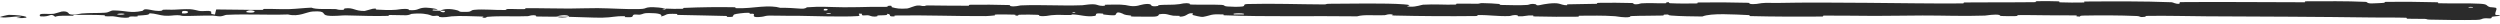 <?xml version="1.0" encoding="UTF-8"?> <svg xmlns="http://www.w3.org/2000/svg" width="627" height="6" viewBox="0 0 627 6" fill="none"><path d="M621.037 4.994C617.524 5.067 612.918 5.008 609.418 4.921C608.321 4.894 608.876 4.76 608.118 4.736C606.637 4.688 605.258 4.756 603.794 4.698C603.309 4.678 603.912 4.467 603.403 4.451C600.616 4.365 597.98 4.425 595.156 4.387C581.249 4.2 567.579 4.153 553.501 4.091C548.86 4.071 543.217 3.894 538.423 3.989C537.863 4 538.197 4.184 538.091 4.199C536.421 4.435 536.976 4.062 535.885 4.015C531.557 3.83 526.744 3.825 522.579 3.906C520.807 3.941 522.585 4.303 520.8 4.102C520.676 4.088 521.125 3.891 520.639 3.872C519.537 3.827 517.446 3.867 516.592 3.854C514.946 3.827 514.674 3.829 513.117 3.831C510.988 3.831 508.457 3.74 506.173 3.79C505.686 3.801 506.332 4 505.554 4.036C504.776 4.072 502.718 4.06 502.024 4.014C501.33 3.969 501.625 3.81 501.502 3.774C500.491 3.472 498.111 3.9 497.804 3.911C492.219 4.102 487.429 3.873 482.186 3.886C478.205 3.897 473.949 3.987 470.162 3.985C465.65 3.982 461.825 3.882 457.442 3.911C456.979 3.914 457.522 4.149 456.957 4.153C450.954 4.194 444.993 4.183 439.016 4.038C438.416 4.023 439.188 3.814 438.589 3.787C434.922 3.626 429.12 3.231 426.944 4.137C424.46 4.108 421.445 4.079 419.223 3.903C417.79 3.789 419.181 3.56 417.421 3.661C417.024 3.683 417.541 3.879 416.946 3.898C414.44 3.976 411.702 3.919 409.223 4.027C408.718 4.049 408.857 4.226 408.714 4.258C407.514 4.519 405.514 4.097 405.078 4.067C401.759 3.844 399.336 3.94 396.244 3.942C395.527 3.942 396.375 4.178 395.685 4.187C392.105 4.23 388.396 4.218 384.891 4.121C384.111 4.099 384.827 3.894 384.455 3.873C382.811 3.784 382.448 4.167 380.872 4.088C380.54 4.072 380.727 3.898 380.666 3.879C379.717 3.583 378.894 4.008 378.65 4.018C375.565 4.153 373.591 3.716 370.61 3.785C370.254 3.794 371.059 4.012 370.056 4.023C363.378 4.099 356.315 4.056 349.704 3.896C348.676 3.872 349.409 3.705 349.344 3.685C348.289 3.37 347.608 3.797 347.273 3.814C344.63 3.935 342.159 3.585 340.364 4.096C329.166 3.946 318.021 4.257 306.916 3.83C306.774 3.825 307.027 3.615 306.745 3.606C303.353 3.497 304.005 3.821 301.762 4.224C301.197 4.326 299.476 3.849 299.324 3.814C298.769 3.686 299.343 3.373 299.158 3.348C297.621 3.154 297.874 4.184 295.802 4.189C295.737 4.188 296.008 3.997 295.835 3.979C295.294 3.921 294.758 3.998 294.23 3.934C293.019 3.785 292.587 3.286 290.739 3.582C290.505 3.62 290.864 4.204 289.013 4.18C288.276 4.171 285.011 4.189 284.096 4.153C283.182 4.117 283.809 3.927 283.744 3.919C281.28 3.676 282.214 3.571 280.979 3.205C279.745 2.84 280.089 3.716 279.586 3.815C279.083 3.913 277.277 3.712 276.833 3.642C276.389 3.571 276.942 3.45 276.548 3.411C273.932 3.153 275.401 3.849 274.54 3.99C272.51 4.324 270.926 3.678 269.066 3.619C268.563 3.603 268.974 3.75 268.526 3.765C266.752 3.822 265.684 3.621 263.666 3.812C263.336 3.843 261.705 4.238 260.648 3.954C260.498 3.913 260.923 3.75 260.167 3.715C259.037 3.663 257.001 3.633 255.787 3.69C254.891 3.732 255.919 3.996 254.79 3.916C254.289 3.88 255.218 3.722 254.275 3.668C253.338 3.614 250.942 3.626 250.03 3.634C249.12 3.641 249.618 3.843 249.545 3.856C249.1 3.936 247.353 4.037 247.199 4.038C239.412 4.081 232.231 3.757 224.651 3.888C224.056 3.898 224.453 4.11 224.362 4.114C222.325 4.208 223.93 3.637 222.506 3.45C222.713 3.883 221.873 3.807 220.438 3.858C219.747 3.882 220.124 4.049 220.061 4.067C219.036 4.324 218.322 3.996 218.138 3.93C217.458 3.684 216.72 3.978 216.257 3.813C215.795 3.65 216.857 3.404 215.481 3.411C215.096 3.567 216.118 3.969 215.074 4.038C211.133 4.295 203.775 3.995 200.605 3.97C197.443 3.944 196.421 3.975 194.578 3.923C191.249 3.83 192.469 4.128 190.403 4.27C188.33 4.413 189.336 3.671 189.037 3.512C188.744 3.354 188.426 3.519 188.061 3.432C187.698 3.346 188.483 3.236 187.63 3.205C186.777 3.174 184.444 3.462 184.142 3.629C183.503 3.983 184.555 4.35 182.297 4.226C182.167 4.218 182.588 4.023 182.09 4.005C178.14 3.864 174.036 3.865 170.09 3.742C169.547 3.724 170.032 3.507 169.716 3.494C166.427 3.364 167.604 3.726 165.802 4.136C166.206 3.595 165.208 3.268 162.712 3.27C161.212 3.272 161.471 3.507 160.501 3.675C160.21 3.726 159.148 3.567 158.956 3.678C158.322 4.042 159.323 4.445 156.749 4.289C156.636 4.282 156.996 4.083 156.605 4.072C154.084 3.999 153.783 4.379 151.057 4.431C148.921 4.472 145.12 4.25 142.687 4.218C142.737 3.612 140.44 3.756 139.509 4.177C137.93 4.163 136.225 4.191 134.699 4.137C134.173 4.118 134.518 3.942 134.452 3.923C133.435 3.628 132.75 4.036 132.409 4.053C128.716 4.217 125.706 3.916 122.182 4.226C122.057 4.237 121.855 4.658 120.912 4.353C120.851 4.332 122.015 4.138 120.357 4.127C118.699 4.116 115.572 3.897 113.27 4.098C112.713 4.146 111.304 4.492 110.173 4.227C110.022 4.191 110.187 4.07 109.969 4.003C109.265 3.791 108.882 4.218 108.055 3.858C107.228 3.498 105.508 3.231 103.187 3.487C103.113 3.494 102.564 3.833 101.834 3.829C100.668 3.823 99.013 3.757 97.796 3.762C97.213 3.764 97.587 3.973 97.486 3.977C93.568 4.104 90.779 3.924 86.581 3.853C85.812 3.839 83.601 4.13 82.111 3.908C80.474 3.664 82.153 2.632 78.394 2.886C76.878 2.987 74.961 4.297 72.234 3.627C66.95 3.808 62.061 3.473 56.762 3.725C56.523 3.736 55.77 4.102 55.21 4.099C54.378 4.093 53.921 3.923 53.327 3.914C50.839 3.868 48.561 4.019 46.162 4.002C45.251 3.996 45.569 3.82 44.482 3.812C43.396 3.805 42.672 4.039 41.201 3.93C40.089 3.848 38.977 3.377 37.501 3.325C37.446 3.792 36.433 3.785 34.633 3.913C34.286 3.938 34.658 4.099 34.494 4.119C33.828 4.205 33.211 4.071 32.579 4.164C32.425 4.187 32.418 4.346 32.292 4.373C31.223 4.611 29.459 4.256 29.156 4.194C27.995 3.96 27.453 4.169 26.563 4.077C25.674 3.986 27.002 3.866 25.964 3.812C23.812 3.699 21.048 3.732 18.863 3.73C17.991 3.73 18.586 3.941 18.461 3.946C16.659 4.005 14.835 3.783 13.836 4.209C12.584 3.115 12.749 4.318 10.172 4.105C9.969 4.087 9.709 3.569 10.488 3.491C11.267 3.413 12.45 3.573 13.531 3.451C13.787 3.423 15.252 2.933 15.452 2.903C17.02 2.669 17.244 3.444 17.327 3.486C18.268 3.944 20.059 3.416 20.531 3.378C22.69 3.207 24.525 3.312 26.331 3.189C27.512 3.11 27.627 2.602 28.554 2.615C31.638 2.659 32.716 3.365 35.62 2.744C36.243 2.611 35.622 2.058 37.856 2.489C37.996 2.516 39.655 2.912 40.612 2.657C40.732 2.625 40.728 2.463 40.886 2.449C41.949 2.358 42.658 2.486 43.816 2.421C44.974 2.357 46.366 2.261 47.688 2.313C48.485 2.344 49.508 2.643 49.89 2.716C50.967 2.926 52.121 2.574 52.789 2.83C53.462 3.087 52.148 3.483 53.913 3.646C53.977 3.226 54.126 2.794 54.23 2.371C58.096 2.377 61.901 2.504 65.781 2.476C66.262 2.472 65.769 2.247 66.285 2.237C68.46 2.196 70.36 2.353 72.616 2.283C74.362 2.228 76.276 1.985 78.102 1.92C79.219 2.398 81.928 2.229 83.896 2.268C84.585 2.281 84.54 2.41 85.03 2.451C86.88 2.601 86.013 2.178 86.519 2.11C88.695 1.82 88.883 2.781 91.448 2.751C91.584 2.75 93.244 2.233 93.473 2.201C94.926 1.989 93.714 2.379 94.624 2.414C96.285 2.48 97.44 2.599 99.388 2.445C99.957 2.399 101.319 2.076 102.423 2.32C102.569 2.352 102.489 2.522 102.606 2.532C104.721 2.692 104.776 2.159 105.984 1.976C107.193 1.793 109.061 2.156 109.441 2.261C110.436 2.533 108.679 2.38 108.626 2.407C107.994 2.729 109.356 2.671 110.396 2.695C110.548 3.217 112.003 3.182 111.475 2.718C111.415 2.668 110.605 2.718 110.396 2.695C111.309 2.181 112.908 2.111 114.675 2.586C115.502 2.808 114.721 3.072 117.233 2.97C118.373 2.924 117.931 2.565 118.937 2.465C121.235 2.236 124.222 2.564 126.591 2.506C127.451 2.484 126.613 2.29 127.2 2.268C128.76 2.211 130.136 2.356 131.702 2.276C131.844 2.269 131.496 2.064 131.984 2.06C135.676 2.027 138.892 2.151 142.747 2.146C144.61 2.143 147.94 2.021 149.87 2.04C153.214 2.07 157.329 2.36 160.186 2.28C162.05 2.229 161.641 2.024 162.439 1.882C163.979 1.606 166.707 2.087 167.075 2.162C167.086 2.164 165.483 2.217 166.338 2.32C166.836 2.54 167.057 2.163 167.075 2.162C167.316 2.21 170.519 2.249 171.155 2.208C171.501 2.186 171.307 1.991 171.487 1.983C175.77 1.798 180.061 1.738 184.405 1.819C184.482 1.823 184.367 2.042 184.547 2.048C187.062 2.139 188.672 1.868 190.746 1.704C192.819 1.541 194.464 1.59 195.693 1.962C197.257 1.911 199.503 2.071 200.795 2.169C202.087 2.266 202.266 1.841 202.38 1.832C205.925 1.555 207.975 1.793 211.653 1.822C213.402 1.837 216.87 1.767 218.764 1.716C220.26 1.675 221.162 1.772 222.541 1.705C222.727 1.696 222.538 1.508 222.595 1.5C224.133 1.27 223.395 1.734 223.713 1.816C224.865 2.114 225.577 2.272 227.548 2.126C228.002 2.093 229.325 1.424 230.153 1.383C231.23 1.331 230.824 1.57 231.952 1.51C232.049 1.505 232.028 1.358 232.724 1.362C235.956 1.383 239.479 1.46 242.837 1.437C243.296 1.435 242.707 1.203 243.37 1.195C246.48 1.16 249.888 1.161 252.918 1.263C253.664 1.289 253.197 1.453 253.359 1.501C254.354 1.793 255.762 1.363 255.994 1.354C261.541 1.135 265.788 1.512 271.441 1.314C271.749 1.303 274.117 0.839 275.174 1.229C275.247 1.255 276.293 1.655 277.217 1.378C277.275 1.36 276.623 1.155 277.76 1.174C278.897 1.192 280.727 1.049 282.29 1.273C282.785 1.343 283.956 1.741 285.431 1.418C285.527 1.396 287.804 0.668 288.619 1.164C288.751 1.246 288.614 1.774 290.375 1.499C290.712 1.446 290.1 1.33 290.987 1.254C292.345 1.138 294.146 1.275 295.816 1.036C296.107 0.994 297.346 0.633 298.341 0.902C298.497 0.944 298.201 1.121 298.727 1.139C301.225 1.228 303.84 1.104 306.376 1.22C307.274 1.26 306.816 1.546 307.752 1.62C308.689 1.694 310.576 1.763 311.555 1.631C312.535 1.498 311.463 1.047 312.932 1.007C319.314 0.834 325.638 1.085 332.012 1.109C332.957 1.113 332.173 0.952 333.566 0.946C338.702 0.922 347.569 0.748 352.027 1.082C355.598 1.35 351.105 1.571 353.834 1.677C355.151 1.728 356.574 1.197 356.892 1.18C359.997 1.003 362.155 1.232 364.95 1.154C365.527 1.137 364.96 0.925 365.452 0.913C367.129 0.872 368.893 0.964 370.496 0.942C371.215 0.932 371.082 0.769 371.744 0.78C373.328 0.805 374.728 0.87 376.273 1.019C376.413 1.033 375.465 1.238 376.637 1.243C378.533 1.25 380.887 1.396 383.068 1.235C383.716 1.186 383.74 0.813 385.132 1.067C385.424 1.12 385.053 1.569 386.673 1.178C386.945 1.113 389.667 0.585 391.004 0.918C391.356 1.006 392.257 1.37 393.035 1.311C393.141 1.301 392.717 1.102 393.362 1.081C395.636 1.01 398.018 1.026 400.354 0.957C400.977 0.939 400.048 0.734 400.977 0.712C403.533 0.654 406.725 0.699 409.224 0.758C410.146 0.78 409.509 0.954 409.577 0.972C410.656 1.274 411.292 0.862 411.65 0.837C413.875 0.688 415.571 0.877 417.622 0.821C418.188 0.806 417.787 0.611 417.899 0.594C419.068 0.42 418.198 0.774 418.938 0.811C421.011 0.916 423.321 0.894 425.417 0.864C426.187 0.853 425.321 0.628 426.012 0.621C430.102 0.572 434.354 0.583 438.345 0.699C439.097 0.721 438.624 0.897 438.781 0.937C439.861 1.213 441.442 0.829 441.806 0.791C443.461 0.622 444.104 0.775 445.566 0.743C452.707 0.582 461.524 0.663 468.265 0.71C477.049 0.771 483.865 0.921 492.241 0.858C492.773 0.854 492.236 0.623 492.695 0.616C498.62 0.546 504.453 0.623 510.389 0.542C510.877 0.536 510.174 0.317 510.956 0.299C512.56 0.262 514.591 0.269 516.213 0.336C517.004 0.368 515.944 0.559 516.74 0.588C518.594 0.654 520.581 0.665 522.485 0.625C523.296 0.608 522.072 0.385 523.126 0.38C530.3 0.341 537.347 0.285 544.598 0.56C545.095 0.579 545.532 1.036 546.589 0.945C546.668 0.818 546.663 0.668 546.698 0.532C557.142 0.434 567.48 0.569 577.954 0.568C578.396 0.568 577.632 0.327 578.487 0.326C583.436 0.318 588.241 0.239 593.303 0.468C593.805 0.49 593.548 0.918 595.028 0.85C595.289 0.838 597.518 0.775 598.094 0.681C598.172 0.667 597.765 0.469 598.483 0.461C602.657 0.421 607.032 0.456 611.199 0.568C611.871 0.586 611.156 0.8 611.635 0.815C615.033 0.92 618.728 0.75 621.975 0.935C624.148 1.059 623.345 1.428 624.5 1.786C624.664 1.837 626.01 1.842 626.08 2.052C626.26 2.58 625.609 3.16 625.878 3.723C625.935 3.844 627.737 3.709 626.67 4.004C626.596 4.024 625.289 4.125 624.968 4.225C624.744 4.294 625.148 4.507 624.691 4.596C624.234 4.685 623.732 4.507 622.974 4.612C622.217 4.719 622.55 4.961 621.037 4.994ZM206.613 2.604C207.81 2.806 207.984 2.058 206.691 2.24C206.628 2.249 206.551 2.595 206.613 2.604ZM61.881 3.068C63.446 3.394 64.515 2.906 63.411 2.654C62.307 2.402 61.404 2.969 61.881 3.068ZM45.665 3.347C47.493 3.603 47.778 2.542 45.821 2.761C45.708 2.773 45.558 3.332 45.665 3.347ZM619.145 1.902C619.162 1.912 620.129 1.919 620.152 1.909C620.667 1.671 618.732 1.656 619.145 1.902ZM29.573 3.648C30.144 3.79 31.787 3.62 31.077 3.444C30.506 3.301 28.862 3.471 29.573 3.648ZM269.015 3.254C269.034 3.265 269.728 3.273 269.714 3.21C269.666 3.007 268.701 3.067 269.015 3.254ZM2.223 3.725C6.264 3.755 8.716 4.625 4.315 4.537C3.518 4.521 6.032 4.254 5.017 4.177C3.161 4.038 1.93 4.591 0.035 4.3C-0.308 4.247 1.992 3.721 2.23 3.724C2.228 3.724 2.225 3.725 2.223 3.725ZM207.304 3.501C207.328 3.511 208.288 3.518 208.311 3.508C208.83 3.269 206.896 3.255 207.304 3.501ZM309.484 3.62C309.537 3.64 311.765 3.655 311.838 3.635C312.999 3.244 308.495 3.214 309.484 3.62ZM142.649 4.202C141.602 4.444 140.349 4.475 139.513 4.177C140.554 4.19 141.602 4.19 142.649 4.202Z" fill="#2B2B2B"></path></svg> 